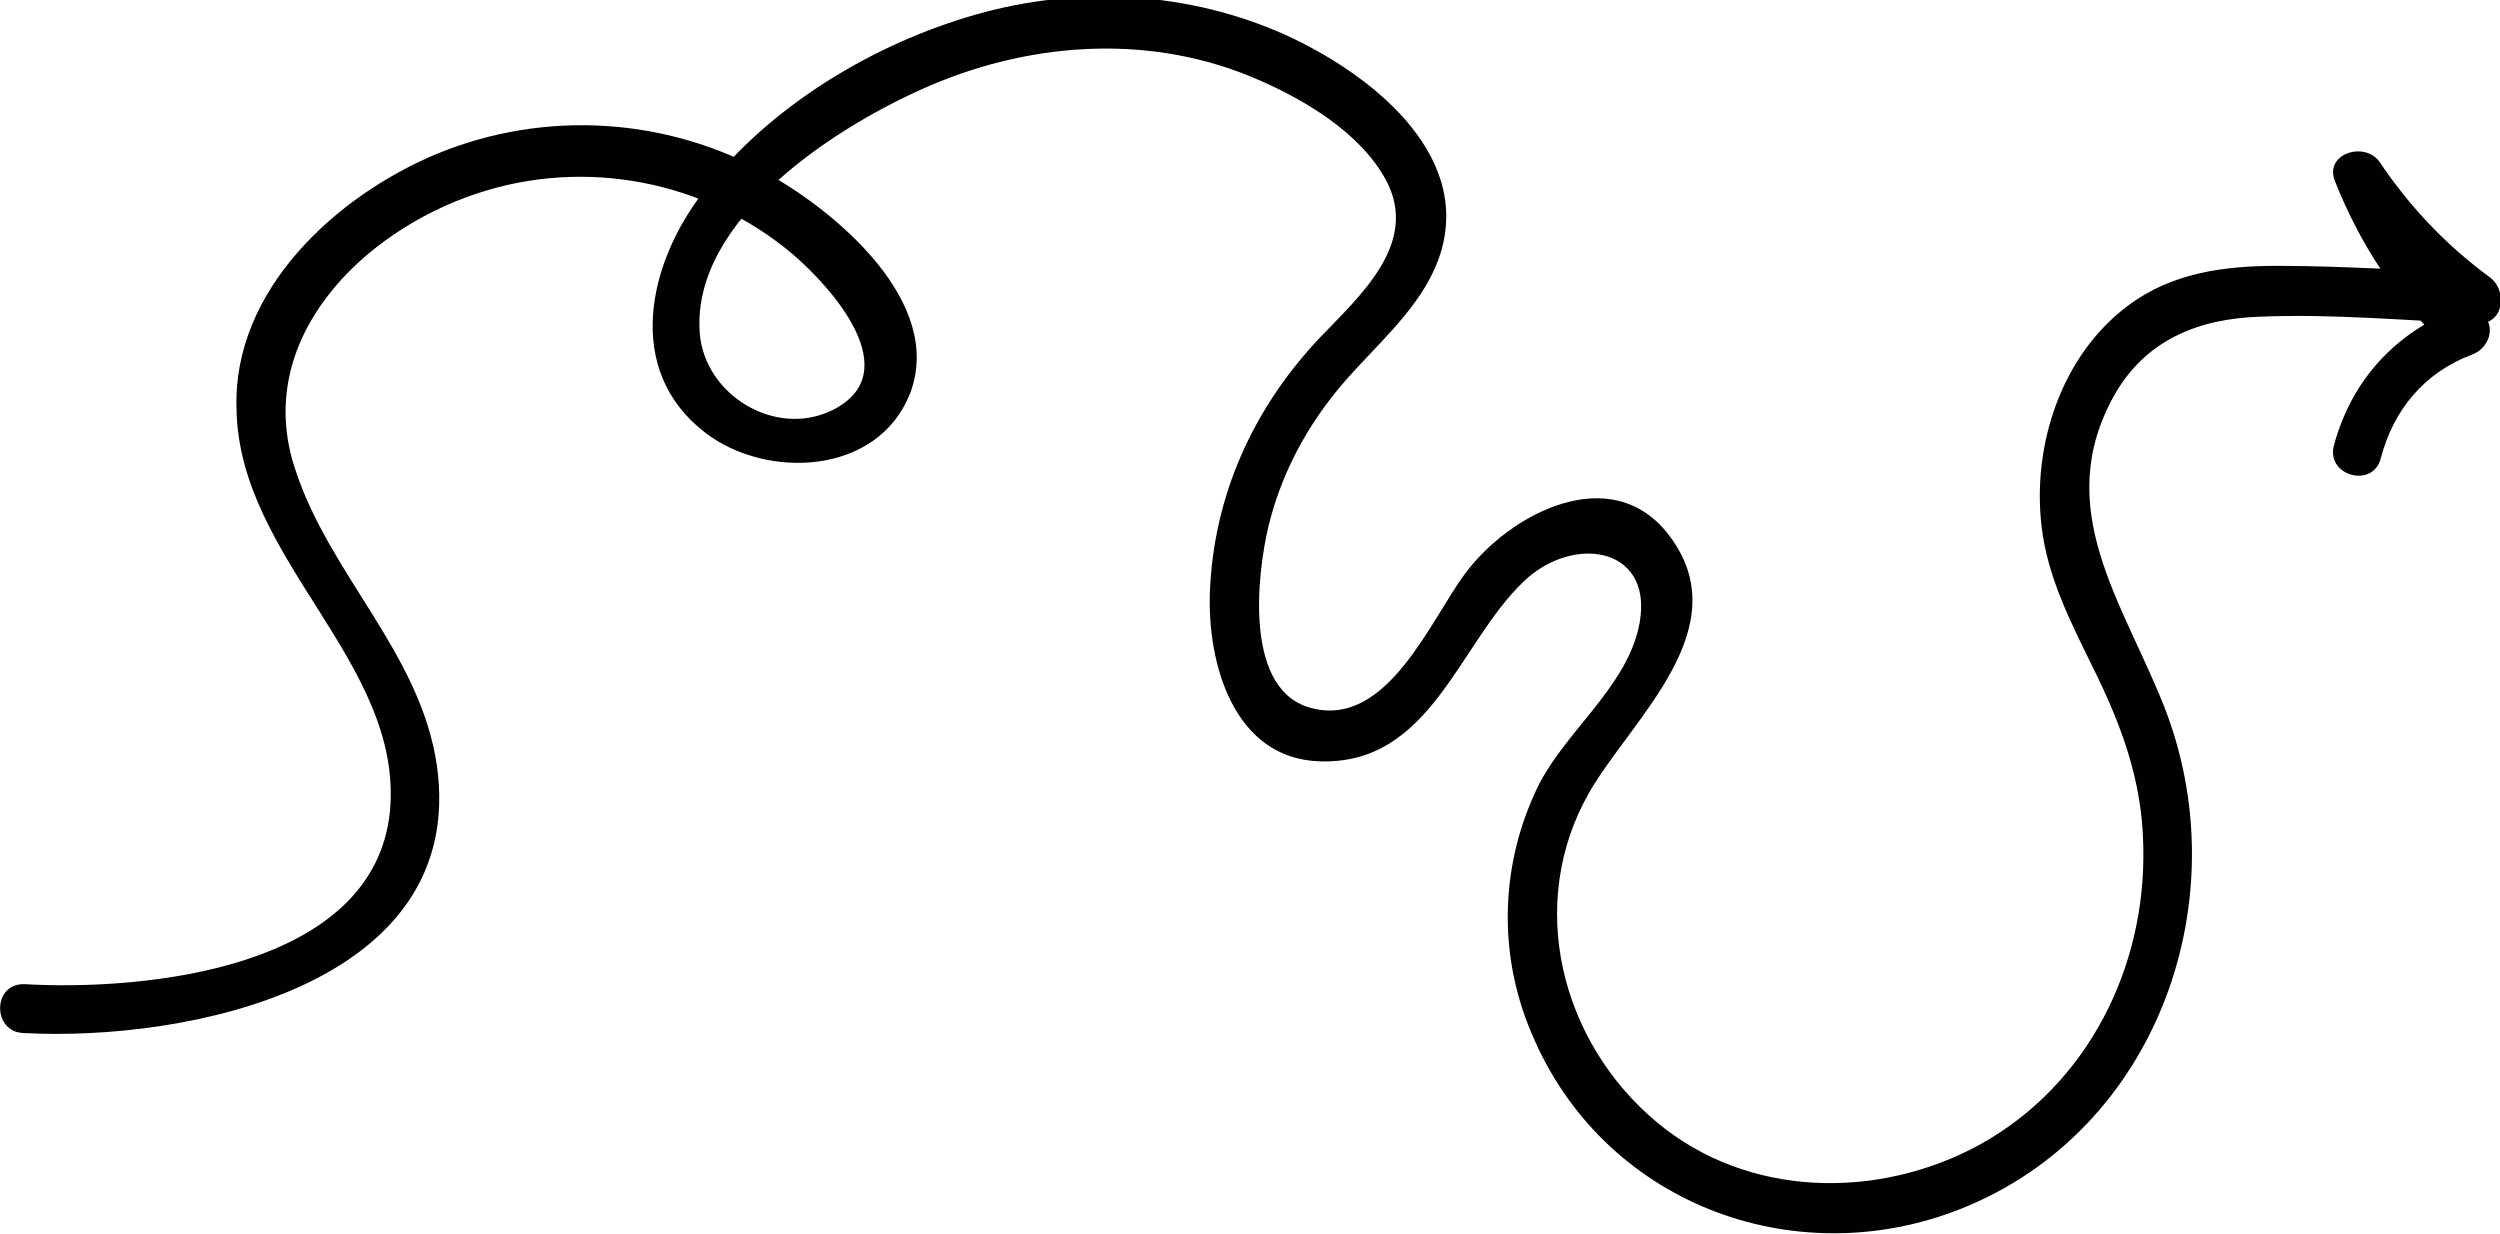 <?xml version="1.0" encoding="utf-8"?>
<!-- Generator: Adobe Illustrator 19.0.0, SVG Export Plug-In . SVG Version: 6.00 Build 0)  -->
<svg version="1.1" id="Layer_1" xmlns="http://www.w3.org/2000/svg" xmlns:xlink="http://www.w3.org/1999/xlink" x="0px" y="0px"
	 viewBox="0 0 255.8 126.3" style="enable-background:new 0 0 255.8 126.3;" xml:space="preserve">
<style type="text/css">
	.st0{fill:#010101;}
</style>
<path class="st0" d="M2.4,105.7c16.6,0.9,45.5-4.8,42.3-27.4C43,66.8,33.7,58.8,30.2,48C25.8,34.8,37,23.7,48.8,19.8
	c11.1-3.7,23.4-1.3,32.3,6.2c4.1,3.5,11.8,12.2,4,16c-5.8,2.8-13-1.6-13.5-7.9C70.7,22.3,85.9,12.7,95.3,8.7
	c10.6-4.5,22.7-5.2,33.3-0.6c4.9,2.1,10.6,5.5,13.2,10.3c3.5,6.5-2.7,11.9-6.8,16.2c-6.7,7.1-10.8,16-11.2,25.9
	c-0.3,7.3,2.4,17.1,11.2,17.4c11.4,0.4,14.2-12,20.9-18.4c5.2-5,13.8-3.5,11.7,5c-1.5,6-7.3,10.3-10.1,15.7c-4,8-4.3,17.3-0.8,25.5
	c7.2,17.3,26.7,24.8,43.9,18c20.2-8,28.6-31.8,20.8-51.5c-4.2-10.6-11.5-20.2-5.1-31.7c3.2-5.7,8.6-7.9,15-8.1
	c7.4-0.3,14.8,0.4,22.2,0.7c2.7,0.1,3.1-3.3,1.3-4.7c-4.5-3.3-8.2-7.2-11.3-11.8c-1.5-2.2-5.7-0.9-4.6,1.9
	c2.6,6.6,6.4,12.3,11.6,17.2c0.4-1.4,0.7-2.8,1.1-4.2c-6.5,2.5-11,7.4-12.8,14.1c-0.8,3.1,4,4.4,4.8,1.3c1.3-5,4.5-8.8,9.3-10.6
	c1.7-0.6,2.6-2.8,1.1-4.2c-4.5-4.3-8-9.2-10.3-15c-1.5,0.6-3,1.3-4.6,1.9c3.5,5.4,7.9,9.9,13.1,13.6c0.4-1.6,0.8-3.1,1.3-4.7
	c-6.8-0.2-13.7-0.7-20.5-0.7c-5.4,0-10.8,0.7-15.3,4.1c-6.8,5.1-9.8,14.3-8.8,22.6c0.6,5.1,2.9,9.6,5.1,14.1c3,6,5.2,11.8,5.3,18.6
	c0.3,12.4-5.7,24.4-16.7,30.5c-10.4,5.7-23.8,5.5-33.1-2.3c-9.8-8.2-13.4-22.3-6.9-33.7c4.3-7.5,15.4-16.8,8.2-26.3
	c-5.9-7.8-16.4-2.2-20.9,3.9c-3.5,4.7-7.9,15.6-15.5,13.8c-7.2-1.6-5.8-13.7-4.6-18.7c1.5-6.1,4.6-11.4,8.8-15.9
	c3.3-3.6,7.3-7.2,8.8-12c3.2-10.4-7.5-18.5-15.8-22.3c-10-4.5-21.3-5.1-31.8-2.1c-10.5,3-21.1,9.4-27.8,18.1
	c-5.7,7.3-8.2,18.3,0.2,24.7c6.3,4.8,17.6,4.3,20.9-4c3.6-9.3-7.5-18.6-14.5-22.5c-10.3-5.8-22.8-6.6-33.8-2.1
	c-10.4,4.3-21,14-20.6,26.1C24.4,57.3,41.3,67.8,39.9,83c-1.6,16.2-25.2,18.4-37.4,17.7C-0.8,100.6-0.8,105.6,2.4,105.7"/>
</svg>
